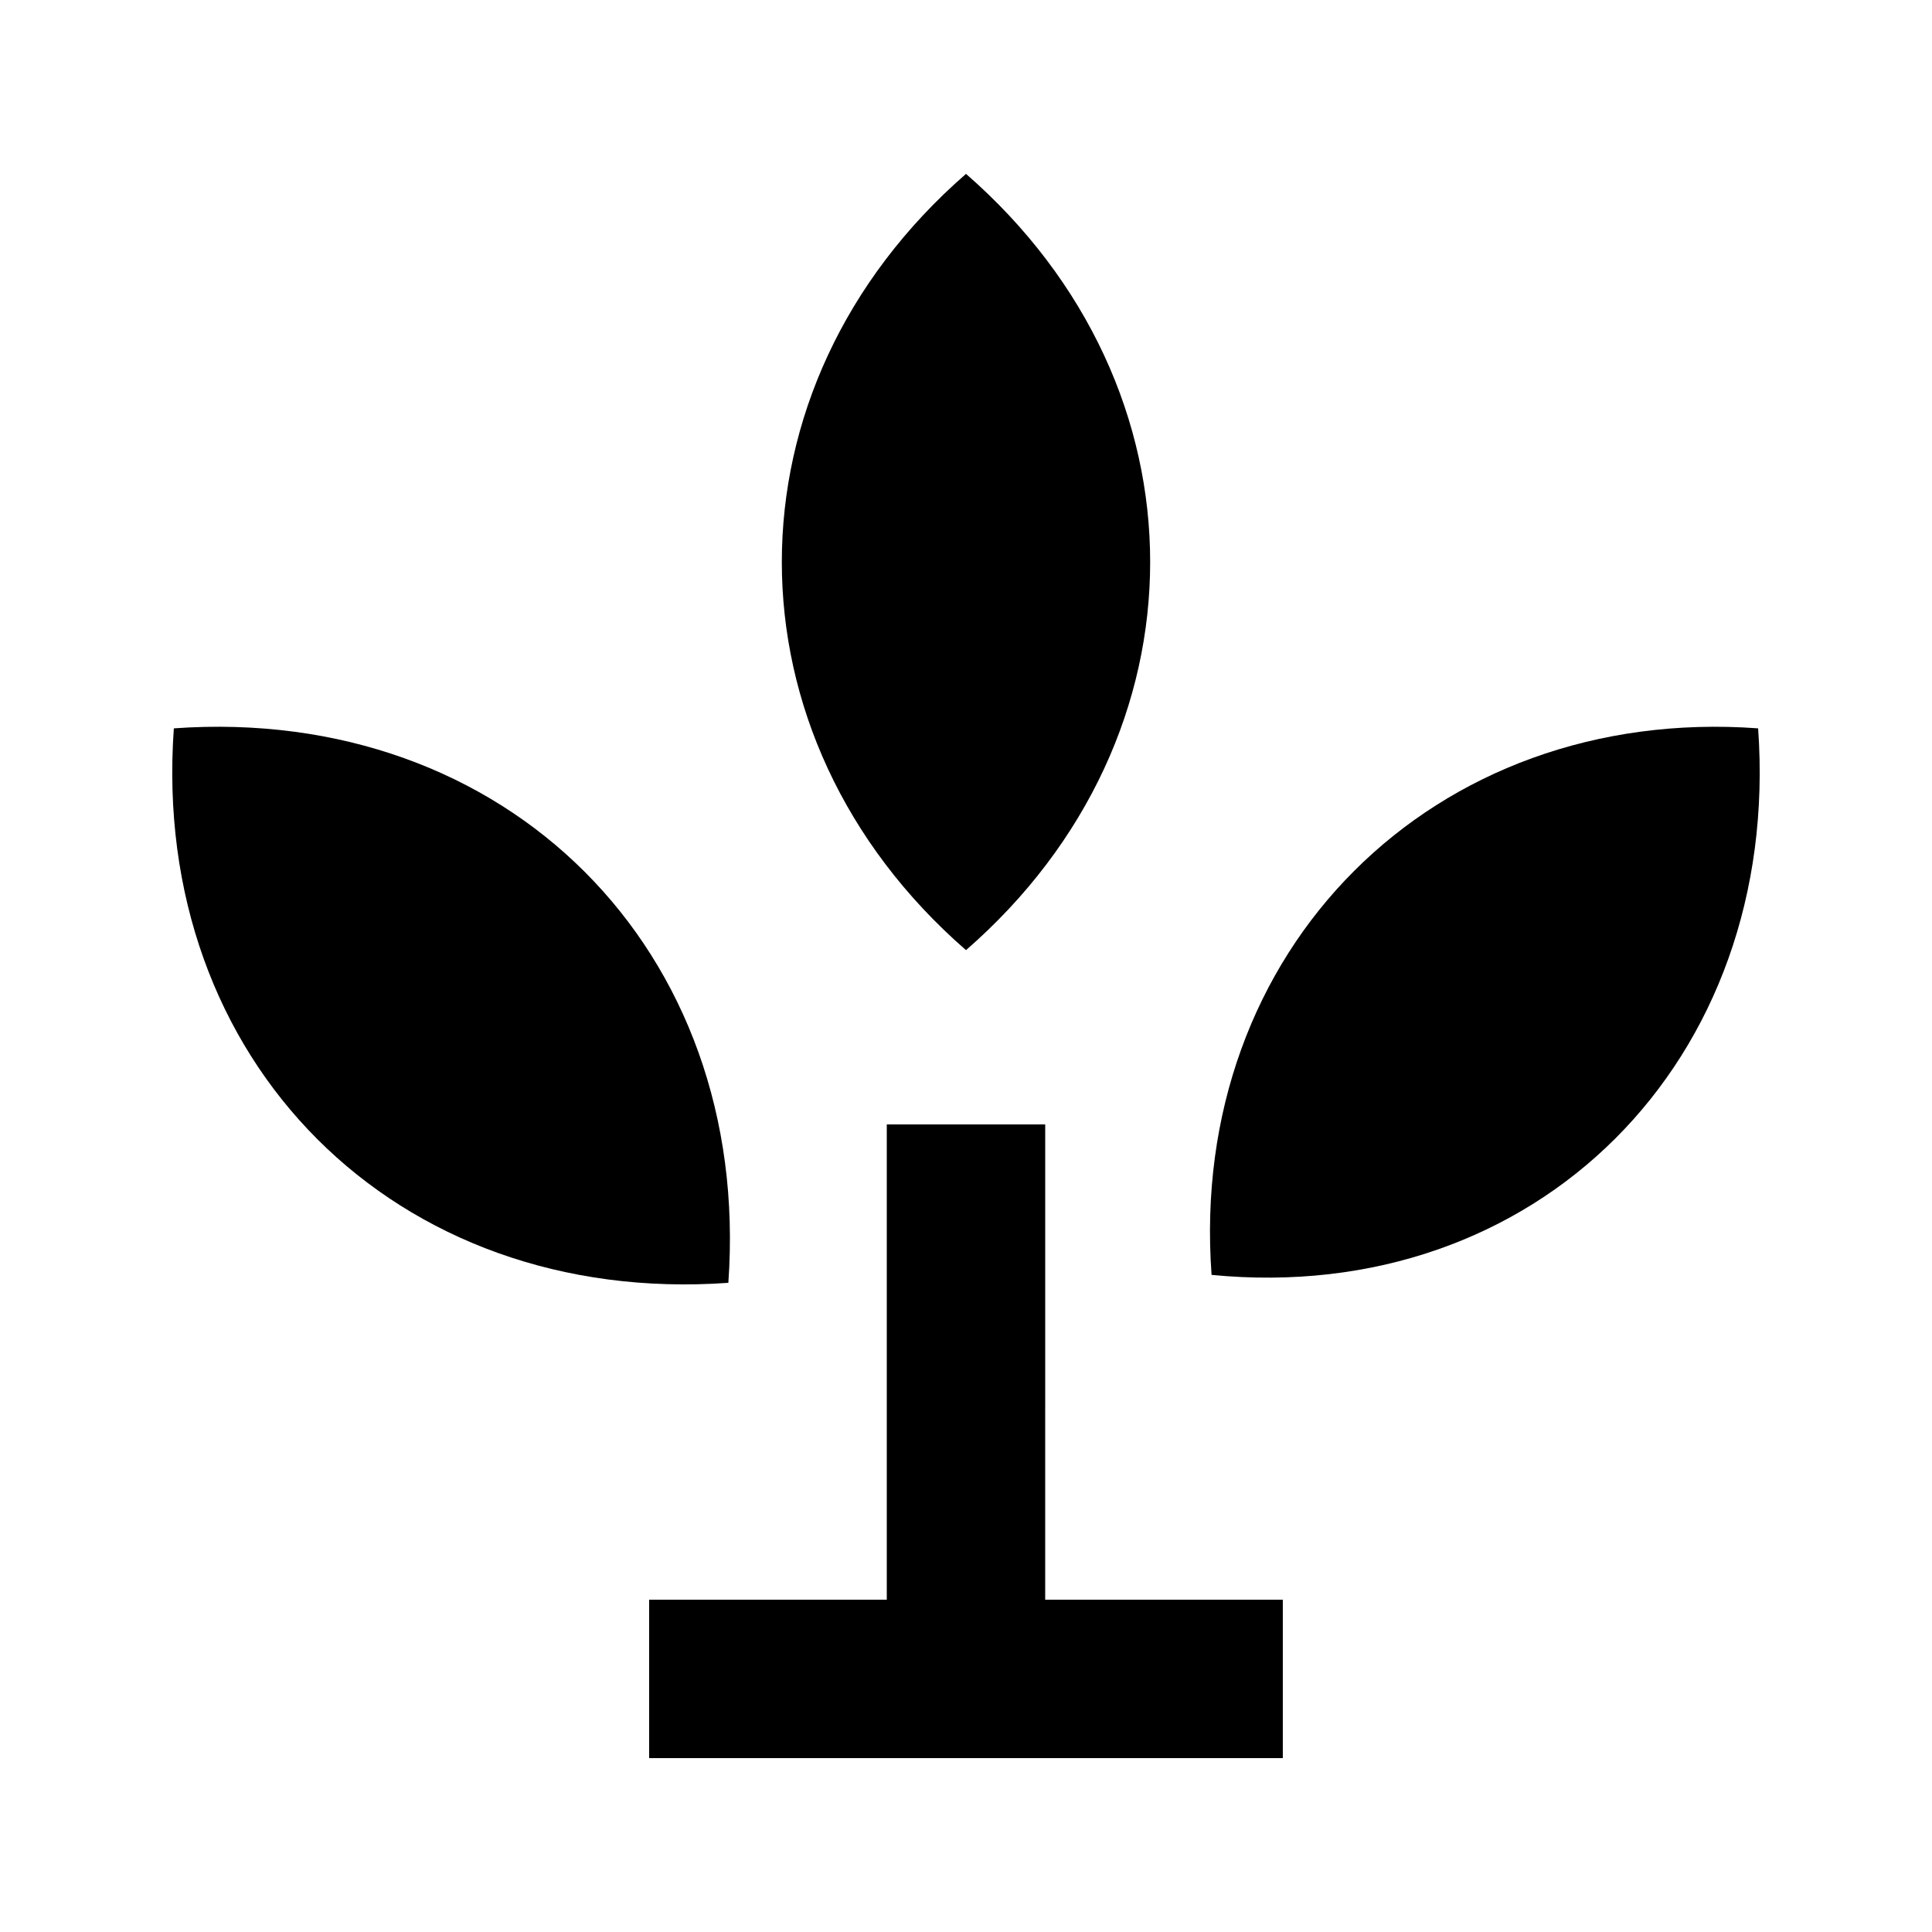 <?xml version="1.0" encoding="UTF-8"?>
<!-- Uploaded to: SVG Repo, www.svgrepo.com, Generator: SVG Repo Mixer Tools -->
<svg fill="#000000" width="800px" height="800px" version="1.1" viewBox="144 144 512 512" xmlns="http://www.w3.org/2000/svg">
 <g>
  <path d="m420.99 441.98h-41.984v125.95h-62.977v41.984h167.93v-41.984h-62.973z"/>
  <path d="m609.92 337.02c-86.066-6.297-151.14 58.777-144.84 144.84 86.066 8.398 151.14-56.68 144.84-144.84z"/>
  <path d="m400 395.8c65.074-56.68 65.074-149.04 0-205.72-65.078 56.68-65.078 149.04 0 205.72z"/>
  <path d="m337.02 483.96c6.297-88.164-58.777-153.24-146.95-146.94-6.297 88.164 58.777 153.24 146.95 146.94z"/>
 </g>
</svg>